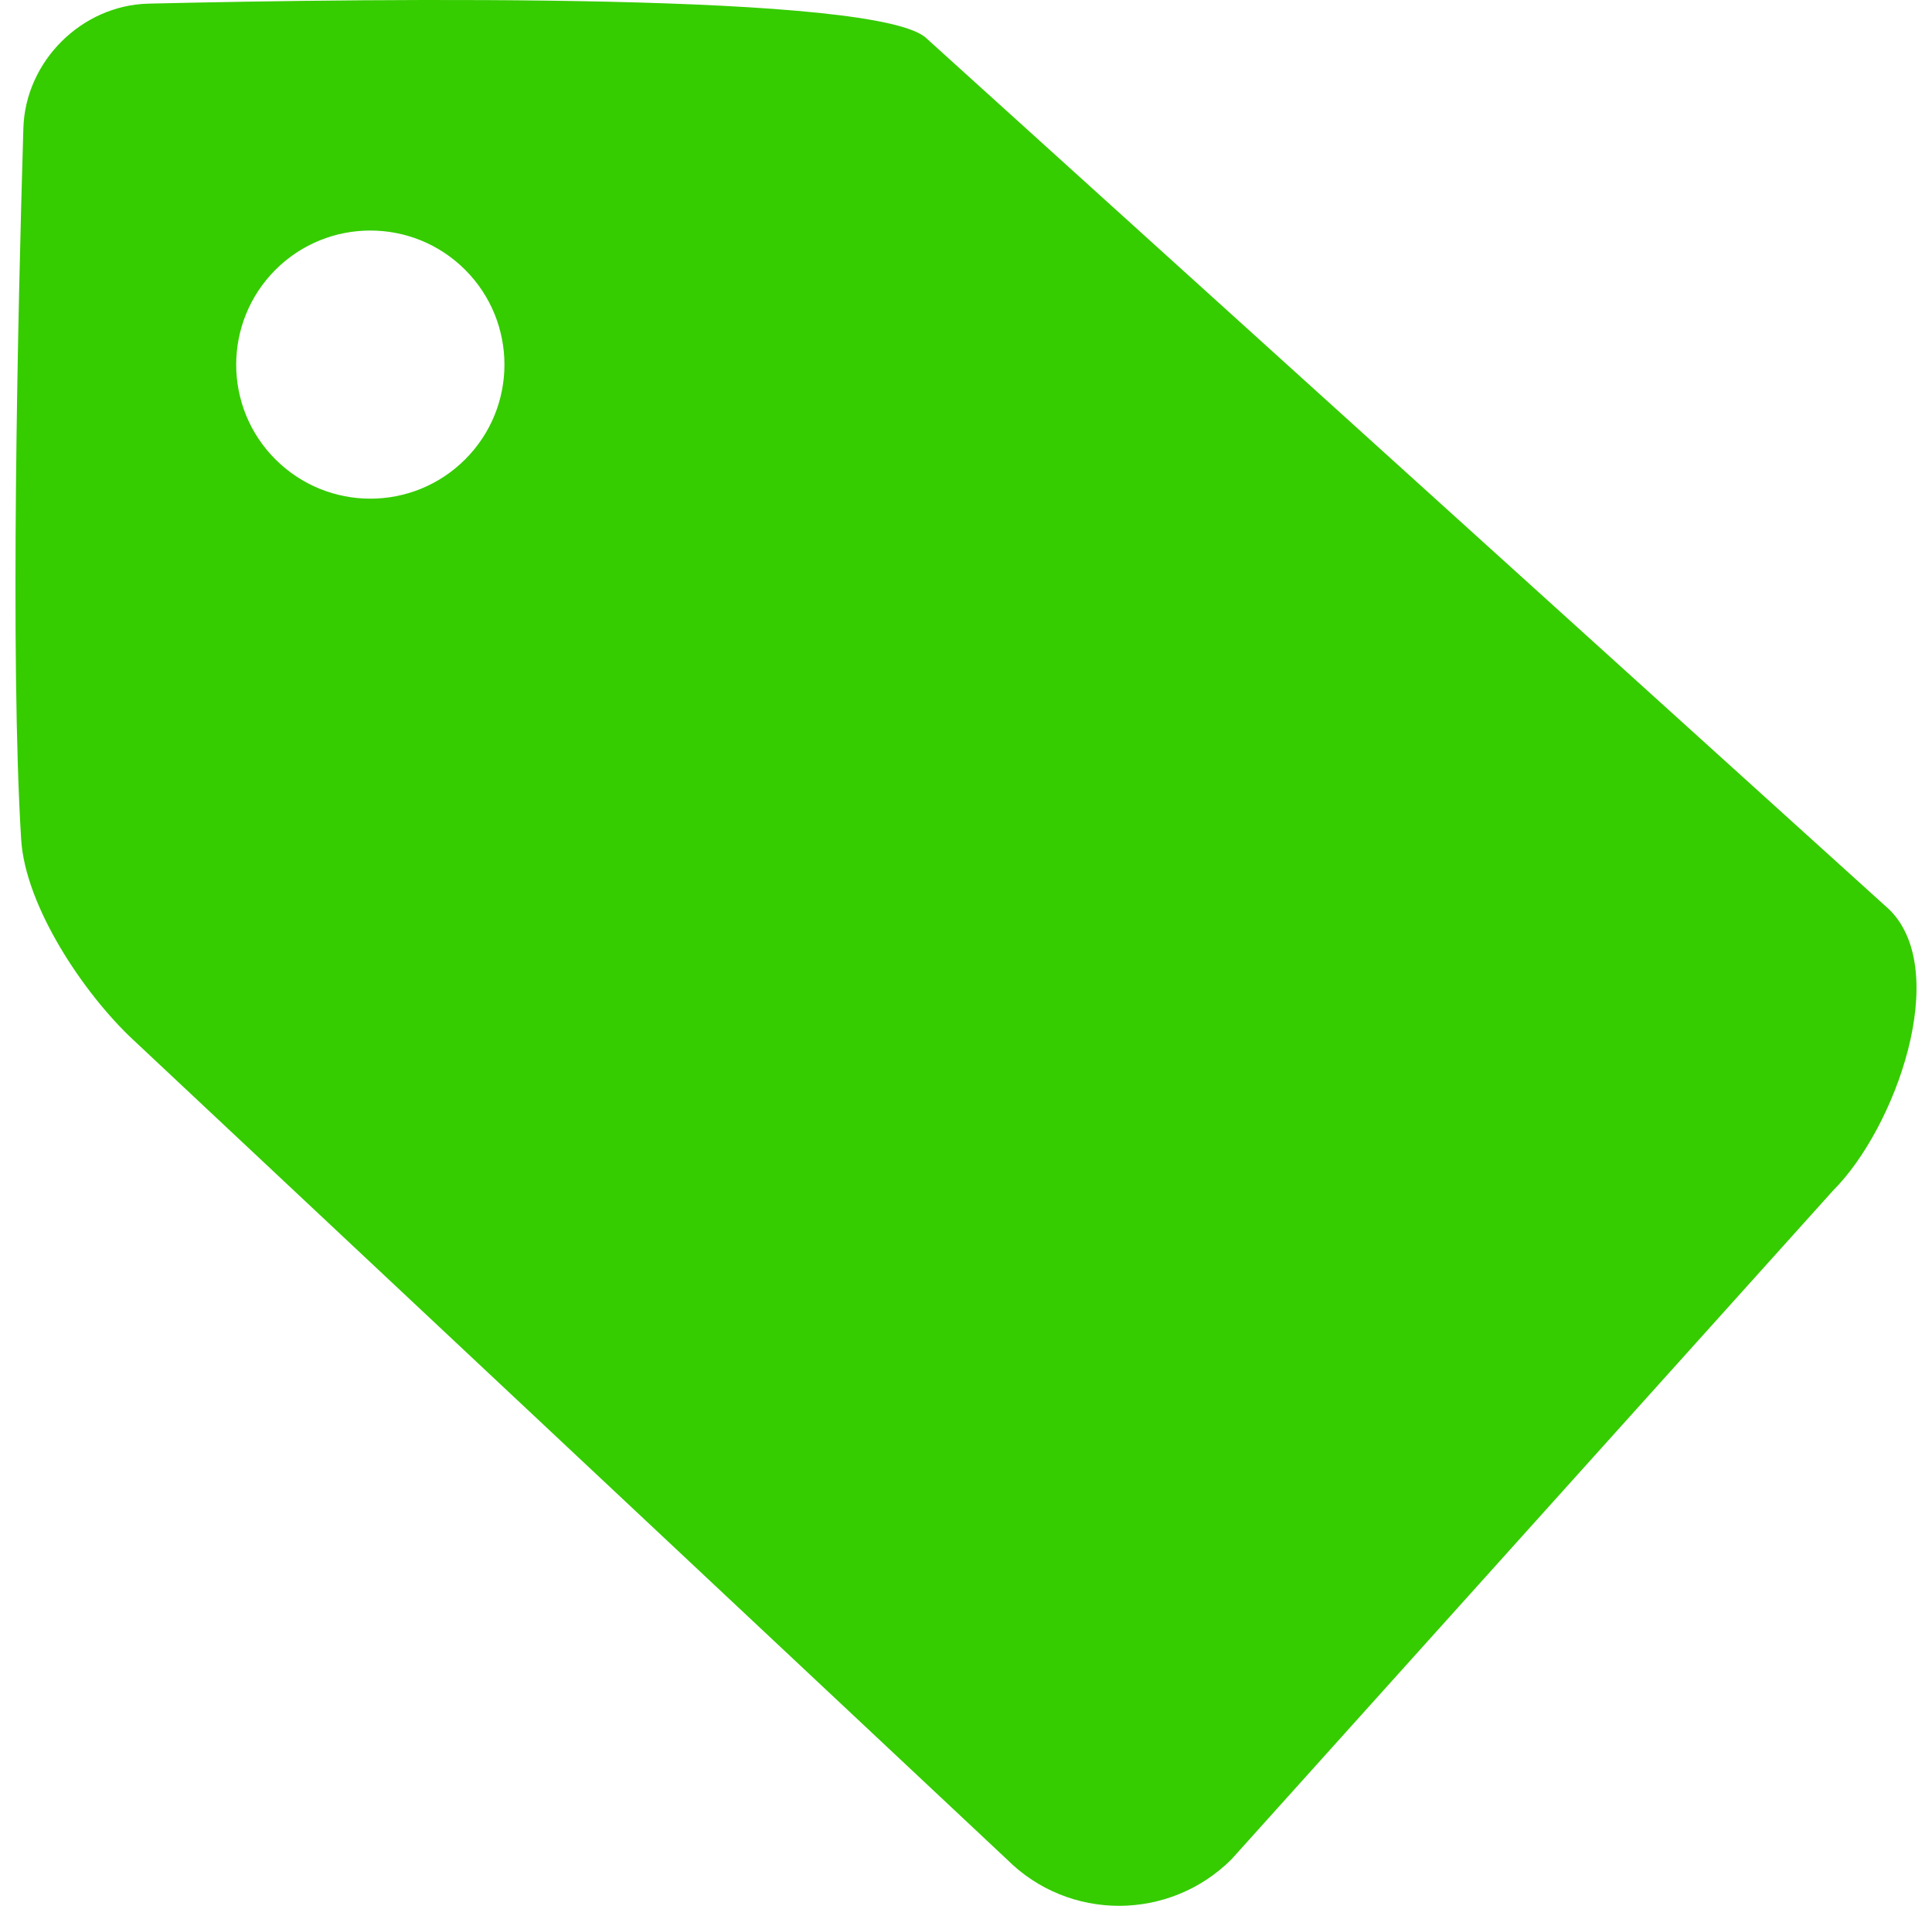 <svg width="73" height="72" viewBox="0 0 73 72" fill="none" xmlns="http://www.w3.org/2000/svg">
<g clip-path="url(#clip0_2:252)">
<path d="M46.528 70.247C44.178 72.585 40.384 72.585 38.047 70.247L5.008 39.26C3.16 37.528 0.959 34.244 0.8 31.717C0.375 24.88 0.675 11.787 0.883 4.846C0.957 2.316 3.084 0.196 5.616 0.137C14.483 -0.069 33.272 -0.289 35.018 1.459L71.401 34.375C73.737 36.713 71.618 42.626 69.264 44.976L46.528 70.247ZM17.576 10.193C15.595 8.215 12.39 8.215 10.407 10.193C8.43 12.176 8.43 15.378 10.407 17.355C12.392 19.334 15.596 19.334 17.576 17.355C19.555 15.378 19.555 12.174 17.576 10.193Z" fill="#35CC00"/>
</g>
<defs>
<clipPath id="clip0_2:252">
<rect width="72" height="72" fill="white" transform="translate(0.5)"/>
</clipPath>
</defs>
</svg>
